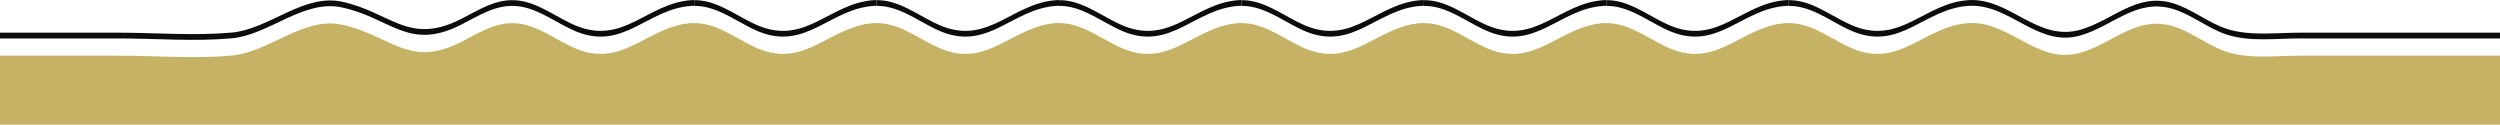 <?xml version="1.0" encoding="UTF-8"?> <svg xmlns="http://www.w3.org/2000/svg" width="1905" height="95" viewBox="0 0 1905 95" fill="none"><g clip-path="url(#clip0_25_123)"><g clip-path="url(#clip1_25_123)"><path d="M1905 42.437H1752.38C1734.5 42.437 1714.45 45.129 1697.17 39.636C1682.46 34.961 1670.38 24.302 1655.56 19.918C1627.93 11.732 1609.78 33.233 1585.15 40.218C1552.27 49.549 1531.37 15.498 1499.77 17.644C1466.38 19.9 1448.37 51.75 1412.48 37.325C1397.9 31.468 1384.03 19.827 1367.94 17.917C1351.15 15.934 1337.94 25.211 1323.78 32.287C1284.32 52.041 1270.79 26.939 1233.74 18.863C1204.1 12.405 1178.48 39.726 1149.35 42.364C1121.19 44.91 1091.63 42.437 1063.35 42.437C930.989 42.437 1105.36 42.437 973 42.437V46.82C1105.36 46.82 930.989 46.82 1063.35 46.82C1091.63 46.82 1121.19 49.312 1149.35 46.748C1178.46 44.11 1204.1 16.789 1233.74 23.247C1270.81 31.305 1284.33 56.425 1323.78 36.67C1337.94 29.576 1351.15 90.3 1367.94 92.301C1384.03 94.21 1397.9 75.852 1412.48 81.709C1448.39 96.115 1466.38 84.283 1499.77 82.028C1531.37 79.881 1552.27 93.933 1585.15 84.601C1609.78 77.616 1627.91 66.116 1655.56 74.302C1670.38 78.685 1682.48 89.363 1697.17 94.019C1714.45 99.513 1734.5 86.82 1752.38 86.82H1905" fill="#C5B264"></path><path d="M1905 24.902H1752.38C1734.5 24.902 1714.45 27.594 1697.17 22.101C1682.46 17.426 1670.38 6.767 1655.56 2.383C1627.93 -5.802 1609.78 15.698 1585.15 22.683C1552.27 32.014 1531.37 -2.037 1499.77 0.109C1466.38 2.365 1448.37 34.215 1412.48 19.791C1397.9 13.934 1384.03 2.292 1367.94 0.382C1351.15 -1.6 1337.94 7.676 1323.78 14.752C1284.32 34.506 1270.79 9.404 1233.74 1.328C1204.1 -5.129 1178.48 22.192 1149.35 24.829C1121.19 27.376 1091.63 24.902 1063.35 24.902C930.989 24.902 1105.36 24.902 973 24.902V29.286C1105.36 29.286 930.989 29.286 1063.35 29.286C1091.63 29.286 1121.19 31.778 1149.35 29.213C1178.46 26.576 1204.1 -0.746 1233.74 5.712C1270.81 13.77 1284.33 38.89 1323.78 19.136C1337.94 12.042 1351.15 2.765 1367.94 4.766C1384.03 6.676 1397.9 18.317 1412.48 24.174C1448.39 38.581 1466.38 6.749 1499.77 4.493C1531.37 2.347 1552.27 36.398 1585.15 27.067C1609.78 20.082 1627.91 -1.419 1655.56 6.767C1670.38 11.151 1682.48 21.828 1697.17 26.485C1714.45 31.978 1734.5 29.286 1752.38 29.286H1905" fill="#0C0C0C"></path></g><g clip-path="url(#clip2_25_123)"><path d="M932 42.437H779.376C761.497 42.437 741.448 45.129 724.17 39.636C709.462 34.961 697.378 24.302 682.56 19.918C654.93 11.732 636.777 33.233 612.154 40.218C579.274 49.549 558.369 15.498 526.765 17.644C493.375 19.9 475.368 51.75 439.481 37.325C424.901 31.468 411.031 19.827 394.937 17.917C378.151 15.934 364.937 25.211 350.776 32.287C311.317 52.041 297.793 26.939 260.74 18.863C231.105 12.405 205.479 39.726 176.354 42.364C148.195 44.91 118.632 42.437 90.346 42.437C-42.011 42.437 132.357 42.437 0 42.437V66.82C132.357 66.82 -42.011 66.82 90.346 66.82C118.632 66.82 148.195 89.385 176.354 86.82C205.461 84.183 231.105 80.363 260.74 86.82C297.811 94.879 311.335 106.575 350.776 86.82C364.937 79.726 378.151 84.82 394.937 86.82C411.031 88.73 424.901 80.963 439.481 86.82C475.386 101.227 493.375 89.076 526.765 86.82C558.369 84.674 579.274 96.152 612.154 86.82C636.777 79.836 654.912 78.635 682.56 86.82C697.378 91.204 709.48 39.363 724.17 44.019C741.448 49.513 761.497 66.82 779.376 66.82H932" fill="#C5B264"></path><path d="M932 24.902H779.376C761.497 24.902 741.448 27.594 724.17 22.101C709.462 17.426 697.378 6.767 682.56 2.383C654.93 -5.802 636.777 15.698 612.154 22.683C579.274 32.014 558.369 -2.037 526.765 0.109C493.375 2.365 475.368 34.215 439.481 19.791C424.901 13.934 411.031 2.292 394.937 0.382C378.151 -1.6 364.937 7.676 350.776 14.752C311.317 34.506 297.793 9.404 260.74 1.328C231.105 -5.129 205.479 22.192 176.354 24.829C148.195 27.376 118.632 24.902 90.346 24.902C-42.011 24.902 132.357 24.902 0 24.902V29.286C132.357 29.286 -42.011 29.286 90.346 29.286C118.632 29.286 148.195 31.778 176.354 29.213C205.461 26.576 231.105 -0.746 260.74 5.712C297.811 13.77 311.335 38.89 350.776 19.136C364.937 12.042 378.151 2.765 394.937 4.766C411.031 6.676 424.901 18.317 439.481 24.174C475.386 38.581 493.375 6.749 526.765 4.493C558.369 2.347 579.274 36.398 612.154 27.067C636.777 20.082 654.912 -1.419 682.56 6.767C697.378 11.151 709.48 21.828 724.17 26.485C741.448 31.978 761.497 29.286 779.376 29.286H932" fill="#0C0C0C"></path></g><g clip-path="url(#clip3_25_123)"><path d="M1210 42.437H1057.38C1039.5 42.437 1019.45 45.129 1002.17 39.636C987.462 34.961 975.378 24.302 960.56 19.918C932.93 11.732 914.777 33.233 890.154 40.218C857.274 49.549 836.369 15.498 804.765 17.644C771.375 19.9 753.368 51.75 717.481 37.325C702.901 31.468 689.031 19.827 672.937 17.917C656.151 15.934 642.937 25.211 628.776 32.287C589.317 52.041 575.793 26.939 538.74 18.863C509.105 12.405 483.479 39.726 454.354 42.364C426.195 44.91 396.632 42.437 368.346 42.437C235.989 42.437 410.357 42.437 278 42.437V46.82C410.357 46.82 235.989 46.82 368.346 46.82C396.632 46.82 426.195 49.312 454.354 46.748C483.461 44.11 509.105 16.789 538.74 23.247C575.811 31.305 589.335 56.425 628.776 36.67C642.937 29.576 656.151 90.3 672.937 92.301C689.031 94.21 702.901 105.852 717.481 111.709C753.386 126.115 771.375 94.283 804.765 92.028C836.369 89.881 857.274 53.933 890.154 44.601C914.777 37.616 932.912 16.116 960.56 24.302C975.378 28.685 987.48 39.363 1002.17 44.019C1019.45 49.513 1039.5 46.82 1057.38 46.82H1210" fill="#C5B264"></path><path d="M1210 24.902H1057.38C1039.5 24.902 1019.45 27.594 1002.17 22.101C987.462 17.426 975.378 6.767 960.56 2.383C932.93 -5.802 914.777 15.698 890.154 22.683C857.274 32.014 836.369 -2.037 804.765 0.109C771.375 2.365 753.368 34.215 717.481 19.791C702.901 13.934 689.031 2.292 672.937 0.382C656.151 -1.6 642.937 7.676 628.776 14.752C589.317 34.506 575.793 9.404 538.74 1.328C509.105 -5.129 483.479 22.192 454.354 24.829C426.195 27.376 396.632 24.902 368.346 24.902C235.989 24.902 410.357 24.902 278 24.902V29.286C410.357 29.286 235.989 29.286 368.346 29.286C396.632 29.286 426.195 31.778 454.354 29.213C483.461 26.576 509.105 -0.746 538.74 5.712C575.811 13.77 589.335 38.89 628.776 19.136C642.937 12.042 656.151 2.765 672.937 4.766C689.031 6.676 702.901 18.317 717.481 24.174C753.386 38.581 771.375 6.749 804.765 4.493C836.369 2.347 857.274 36.398 890.154 27.067C914.777 20.082 932.912 -1.419 960.56 6.767C975.378 11.151 987.48 21.828 1002.17 26.485C1019.45 31.978 1039.5 29.286 1057.38 29.286H1210" fill="#0C0C0C"></path></g><g clip-path="url(#clip4_25_123)"><path d="M1488 42.437H1335.38C1317.5 42.437 1297.45 45.129 1280.17 39.636C1265.46 34.961 1253.38 24.302 1238.56 19.918C1210.93 11.732 1192.78 33.233 1168.15 40.218C1135.27 49.549 1114.37 15.498 1082.77 17.644C1049.38 19.9 1031.37 51.75 995.481 37.325C980.901 31.468 967.031 19.827 950.937 17.917C934.151 15.934 920.937 25.211 906.776 32.287C867.317 52.041 853.793 26.939 816.74 18.863C787.105 12.405 761.479 39.726 732.354 42.364C704.195 44.91 674.632 42.437 646.346 42.437C513.989 42.437 688.357 42.437 556 42.437V46.82C688.357 46.82 513.989 46.82 646.346 46.82C674.632 46.82 704.195 49.312 732.354 46.748C761.461 44.11 787.105 16.789 816.74 23.247C853.811 31.305 867.335 56.425 906.776 36.67C920.937 29.576 934.151 90.3 950.937 92.301C967.031 94.21 980.901 105.852 995.481 111.709C1031.39 126.115 1049.38 94.283 1082.77 92.028C1114.37 89.881 1135.27 53.933 1168.15 44.601C1192.78 37.616 1210.91 16.116 1238.56 24.302C1253.38 28.685 1265.48 39.363 1280.17 44.019C1297.45 49.513 1317.5 46.82 1335.38 46.82H1488" fill="#C5B264"></path><path d="M1488 24.902H1335.38C1317.5 24.902 1297.45 27.594 1280.17 22.101C1265.46 17.426 1253.38 6.767 1238.56 2.383C1210.93 -5.802 1192.78 15.698 1168.15 22.683C1135.27 32.014 1114.37 -2.037 1082.77 0.109C1049.38 2.365 1031.37 34.215 995.481 19.791C980.901 13.934 967.031 2.292 950.937 0.382C934.151 -1.6 920.937 7.676 906.776 14.752C867.317 34.506 853.793 9.404 816.74 1.328C787.105 -5.129 761.479 22.192 732.354 24.829C704.195 27.376 674.632 24.902 646.346 24.902C513.989 24.902 688.357 24.902 556 24.902V29.286C688.357 29.286 513.989 29.286 646.346 29.286C674.632 29.286 704.195 31.778 732.354 29.213C761.461 26.576 787.105 -0.746 816.74 5.712C853.811 13.77 867.335 38.89 906.776 19.136C920.937 12.042 934.151 2.765 950.937 4.766C967.031 6.676 980.901 18.317 995.481 24.174C1031.39 38.581 1049.38 6.749 1082.77 4.493C1114.37 2.347 1135.27 36.398 1168.15 27.067C1192.78 20.082 1210.91 -1.419 1238.56 6.767C1253.38 11.151 1265.48 21.828 1280.17 26.485C1297.45 31.978 1317.5 29.286 1335.38 29.286H1488" fill="#0C0C0C"></path></g><g clip-path="url(#clip5_25_123)"><path d="M1766 42.437H1613.38C1595.5 42.437 1575.45 45.129 1558.17 39.636C1543.46 34.961 1531.38 24.302 1516.56 19.918C1488.93 11.732 1470.78 33.233 1446.15 40.218C1413.27 49.549 1392.37 15.498 1360.77 17.644C1327.38 19.9 1309.37 51.75 1273.48 37.325C1258.9 31.468 1245.03 19.827 1228.94 17.917C1212.15 15.934 1198.94 25.211 1184.78 32.287C1145.32 52.041 1131.79 26.939 1094.74 18.863C1065.1 12.405 1039.48 39.726 1010.35 42.364C982.195 44.91 952.632 42.437 924.346 42.437C791.989 42.437 966.357 42.437 834 42.437V46.82C966.357 46.82 791.989 46.82 924.346 46.82C952.632 46.82 982.195 49.312 1010.35 46.748C1039.46 44.11 1065.1 16.789 1094.74 23.247C1131.81 31.305 1145.33 56.425 1184.78 36.67C1198.94 29.576 1212.15 90.3 1228.94 92.301C1245.03 94.21 1258.9 105.852 1273.48 111.709C1309.39 126.115 1327.38 94.283 1360.77 92.028C1392.37 89.881 1413.27 53.933 1446.15 44.601C1470.78 37.616 1488.91 16.116 1516.56 24.302C1531.38 28.685 1543.48 39.363 1558.17 44.019C1575.45 49.513 1595.5 46.82 1613.38 46.82H1766" fill="#C5B264"></path><path d="M1766 24.902H1613.38C1595.5 24.902 1575.45 27.594 1558.17 22.101C1543.46 17.426 1531.38 6.767 1516.56 2.383C1488.93 -5.802 1470.78 15.698 1446.15 22.683C1413.27 32.014 1392.37 -2.037 1360.77 0.109C1327.38 2.365 1309.37 34.215 1273.48 19.791C1258.9 13.934 1245.03 2.292 1228.94 0.382C1212.15 -1.6 1198.94 7.676 1184.78 14.752C1145.32 34.506 1131.79 9.404 1094.74 1.328C1065.1 -5.129 1039.48 22.192 1010.35 24.829C982.195 27.376 952.632 24.902 924.346 24.902C791.989 24.902 966.357 24.902 834 24.902V29.286C966.357 29.286 791.989 29.286 924.346 29.286C952.632 29.286 982.195 31.778 1010.35 29.213C1039.46 26.576 1065.1 -0.746 1094.74 5.712C1131.81 13.77 1145.33 38.89 1184.78 19.136C1198.94 12.042 1212.15 2.765 1228.94 4.766C1245.03 6.676 1258.9 18.317 1273.48 24.174C1309.39 38.581 1327.38 6.749 1360.77 4.493C1392.37 2.347 1413.27 36.398 1446.15 27.067C1470.78 20.082 1488.91 -1.419 1516.56 6.767C1531.38 11.151 1543.48 21.828 1558.17 26.485C1575.45 31.978 1595.5 29.286 1613.38 29.286H1766" fill="#0C0C0C"></path></g><g clip-path="url(#clip6_25_123)"><path d="M1071 42.437H918.376C900.497 42.437 880.448 45.129 863.17 39.636C848.462 34.961 836.378 24.302 821.56 19.918C793.93 11.732 775.777 33.233 751.154 40.218C718.274 49.549 697.369 15.498 665.765 17.644C632.375 19.9 614.368 51.75 578.481 37.325C563.901 31.468 550.031 19.827 533.937 17.917C517.151 15.934 503.937 25.211 489.776 32.287C450.317 52.041 436.793 26.939 399.74 18.863C370.105 12.405 344.479 39.726 315.354 42.364C287.195 44.91 257.632 42.437 229.346 42.437C96.989 42.437 271.357 42.437 139 42.437V46.82C271.357 46.82 96.989 46.82 229.346 46.82C257.632 46.82 287.195 49.312 315.354 46.748C344.461 44.11 370.105 16.789 399.74 23.247C436.811 31.305 450.335 56.425 489.776 36.67C503.937 29.576 517.151 90.3 533.937 92.301C550.031 94.21 563.901 105.852 578.481 111.709C614.386 126.115 632.375 94.283 665.765 92.028C697.369 89.881 718.274 123.933 751.154 114.601C775.777 107.616 793.912 86.116 821.56 94.302C836.378 98.685 848.48 39.363 863.17 44.019C880.448 49.513 900.497 46.82 918.376 46.82H1071" fill="#C5B264"></path><path d="M1071 24.902H918.376C900.497 24.902 880.448 27.594 863.17 22.101C848.462 17.426 836.378 6.767 821.56 2.383C793.93 -5.802 775.777 15.698 751.154 22.683C718.274 32.014 697.369 -2.037 665.765 0.109C632.375 2.365 614.368 34.215 578.481 19.791C563.901 13.934 550.031 2.292 533.937 0.382C517.151 -1.6 503.937 7.676 489.776 14.752C450.317 34.506 436.793 9.404 399.74 1.328C370.105 -5.129 344.479 22.192 315.354 24.829C287.195 27.376 257.632 24.902 229.346 24.902C96.989 24.902 271.357 24.902 139 24.902V29.286C271.357 29.286 96.989 29.286 229.346 29.286C257.632 29.286 287.195 31.778 315.354 29.213C344.461 26.576 370.105 -0.746 399.74 5.712C436.811 13.77 450.335 38.89 489.776 19.136C503.937 12.042 517.151 2.765 533.937 4.766C550.031 6.676 563.901 18.317 578.481 24.174C614.386 38.581 632.375 6.749 665.765 4.493C697.369 2.347 718.274 36.398 751.154 27.067C775.777 20.082 793.912 -1.419 821.56 6.767C836.378 11.151 848.48 21.828 863.17 26.485C880.448 31.978 900.497 29.286 918.376 29.286H1071" fill="#0C0C0C"></path></g><g clip-path="url(#clip7_25_123)"><path d="M1349 42.437H1196.38C1178.5 42.437 1158.45 45.129 1141.17 39.636C1126.46 34.961 1114.38 24.302 1099.56 19.918C1071.93 11.732 1053.78 33.233 1029.15 40.218C996.274 49.549 975.369 15.498 943.765 17.644C910.375 19.9 892.368 51.75 856.481 37.325C841.901 31.468 828.031 19.827 811.937 17.917C795.151 15.934 781.937 25.211 767.776 32.287C728.317 52.041 714.793 26.939 677.74 18.863C648.105 12.405 622.479 39.726 593.354 42.364C565.195 44.91 535.632 42.437 507.346 42.437C374.989 42.437 549.357 42.437 417 42.437V46.82C549.357 46.82 374.989 46.82 507.346 46.82C535.632 46.82 565.195 49.312 593.354 46.748C622.461 44.11 648.105 16.789 677.74 23.247C714.811 31.305 728.335 116.425 767.776 96.671C781.937 89.576 795.151 80.3 811.937 82.301C828.031 84.21 841.901 95.852 856.481 101.709C892.386 116.115 910.375 84.283 943.765 82.028C975.369 79.881 996.274 53.933 1029.15 44.601C1053.78 37.616 1071.91 16.116 1099.56 24.302C1114.38 28.685 1126.48 39.363 1141.17 44.019C1158.45 49.513 1178.5 46.82 1196.38 46.82H1349" fill="#C5B264"></path><path d="M1349 24.902H1196.38C1178.5 24.902 1158.45 27.594 1141.17 22.101C1126.46 17.426 1114.38 6.767 1099.56 2.383C1071.93 -5.802 1053.78 15.698 1029.15 22.683C996.274 32.014 975.369 -2.037 943.765 0.109C910.375 2.365 892.368 34.215 856.481 19.791C841.901 13.934 828.031 2.292 811.937 0.382C795.151 -1.6 781.937 7.676 767.776 14.752C728.317 34.506 714.793 9.404 677.74 1.328C648.105 -5.129 622.479 22.192 593.354 24.829C565.195 27.376 535.632 24.902 507.346 24.902C374.989 24.902 549.357 24.902 417 24.902V29.286C549.357 29.286 374.989 29.286 507.346 29.286C535.632 29.286 565.195 31.778 593.354 29.213C622.461 26.576 648.105 -0.746 677.74 5.712C714.811 13.77 728.335 38.89 767.776 19.136C781.937 12.042 795.151 2.765 811.937 4.766C828.031 6.676 841.901 18.317 856.481 24.174C892.386 38.581 910.375 6.749 943.765 4.493C975.369 2.347 996.274 36.398 1029.15 27.067C1053.78 20.082 1071.91 -1.419 1099.56 6.767C1114.38 11.151 1126.48 21.828 1141.17 26.485C1158.45 31.978 1178.5 29.286 1196.38 29.286H1349" fill="#0C0C0C"></path></g><g clip-path="url(#clip8_25_123)"><path d="M1627 42.437H1474.38C1456.5 42.437 1436.45 45.129 1419.17 39.636C1404.46 34.961 1392.38 24.302 1377.56 19.918C1349.93 11.732 1331.78 33.233 1307.15 40.218C1274.27 49.549 1253.37 15.498 1221.77 17.644C1188.38 19.9 1170.37 51.75 1134.48 37.325C1119.9 31.468 1106.03 19.827 1089.94 17.917C1073.15 15.934 1059.94 25.211 1045.78 32.287C1006.32 52.041 992.793 26.939 955.74 18.863C926.105 12.405 900.479 39.726 871.354 42.364C843.195 44.91 813.632 42.437 785.346 42.437C652.989 42.437 827.357 42.437 695 42.437V46.82C827.357 46.82 652.989 46.82 785.346 46.82C813.632 46.82 843.195 49.312 871.354 46.748C900.461 44.11 926.105 16.789 955.74 23.247C992.811 31.305 1006.33 56.425 1045.78 36.67C1059.94 29.576 1073.15 90.3 1089.94 92.301C1106.03 94.21 1119.9 105.852 1134.48 111.709C1170.39 126.115 1188.38 94.283 1221.77 92.028C1253.37 89.881 1274.27 53.933 1307.15 44.601C1331.78 37.616 1349.91 16.116 1377.56 24.302C1392.38 28.685 1404.48 39.363 1419.17 44.019C1436.45 49.513 1456.5 46.82 1474.38 46.82H1627" fill="#C5B264"></path><path d="M1627 24.902H1474.38C1456.5 24.902 1436.45 27.594 1419.17 22.101C1404.46 17.426 1392.38 6.767 1377.56 2.383C1349.93 -5.802 1331.78 15.698 1307.15 22.683C1274.27 32.014 1253.37 -2.037 1221.77 0.109C1188.38 2.365 1170.37 34.215 1134.48 19.791C1119.9 13.934 1106.03 2.292 1089.94 0.382C1073.15 -1.6 1059.94 7.676 1045.78 14.752C1006.32 34.506 992.793 9.404 955.74 1.328C926.105 -5.129 900.479 22.192 871.354 24.829C843.195 27.376 813.632 24.902 785.346 24.902C652.989 24.902 827.357 24.902 695 24.902V29.286C827.357 29.286 652.989 29.286 785.346 29.286C813.632 29.286 843.195 31.778 871.354 29.213C900.461 26.576 926.105 -0.746 955.74 5.712C992.811 13.77 1006.33 38.89 1045.78 19.136C1059.94 12.042 1073.15 2.765 1089.94 4.766C1106.03 6.676 1119.9 18.317 1134.48 24.174C1170.39 38.581 1188.38 6.749 1221.77 4.493C1253.37 2.347 1274.27 36.398 1307.15 27.067C1331.78 20.082 1349.91 -1.419 1377.56 6.767C1392.38 11.151 1404.48 21.828 1419.17 26.485C1436.45 31.978 1456.5 29.286 1474.38 29.286H1627" fill="#0C0C0C"></path></g><ellipse cx="528.5" cy="38" rx="30.5" ry="20" fill="#C5B264"></ellipse><ellipse cx="667.5" cy="38" rx="30.5" ry="20" fill="#C5B264"></ellipse><ellipse cx="806.5" cy="38" rx="30.5" ry="20" fill="#C5B264"></ellipse><ellipse cx="945.5" cy="38" rx="30.5" ry="20" fill="#C5B264"></ellipse><ellipse cx="1084.5" cy="38" rx="30.5" ry="20" fill="#C5B264"></ellipse><ellipse cx="1223.5" cy="38" rx="30.5" ry="20" fill="#C5B264"></ellipse><ellipse cx="1362.5" cy="38" rx="30.5" ry="20" fill="#C5B264"></ellipse><rect y="48" width="1905" height="47" fill="#C5B264"></rect></g><defs><clipPath id="clip0_25_123"><rect width="1905" height="95" fill="white"></rect></clipPath><clipPath id="clip1_25_123"><rect width="542" height="83" fill="white" transform="translate(1363)"></rect></clipPath><clipPath id="clip2_25_123"><rect width="529" height="83" fill="white"></rect></clipPath><clipPath id="clip3_25_123"><rect width="139" height="83" fill="white" transform="translate(668)"></rect></clipPath><clipPath id="clip4_25_123"><rect width="139" height="83" fill="white" transform="translate(946)"></rect></clipPath><clipPath id="clip5_25_123"><rect width="139" height="83" fill="white" transform="translate(1224)"></rect></clipPath><clipPath id="clip6_25_123"><rect width="139" height="83" fill="white" transform="translate(529)"></rect></clipPath><clipPath id="clip7_25_123"><rect width="139" height="83" fill="white" transform="translate(807)"></rect></clipPath><clipPath id="clip8_25_123"><rect width="139" height="83" fill="white" transform="translate(1085)"></rect></clipPath></defs></svg> 